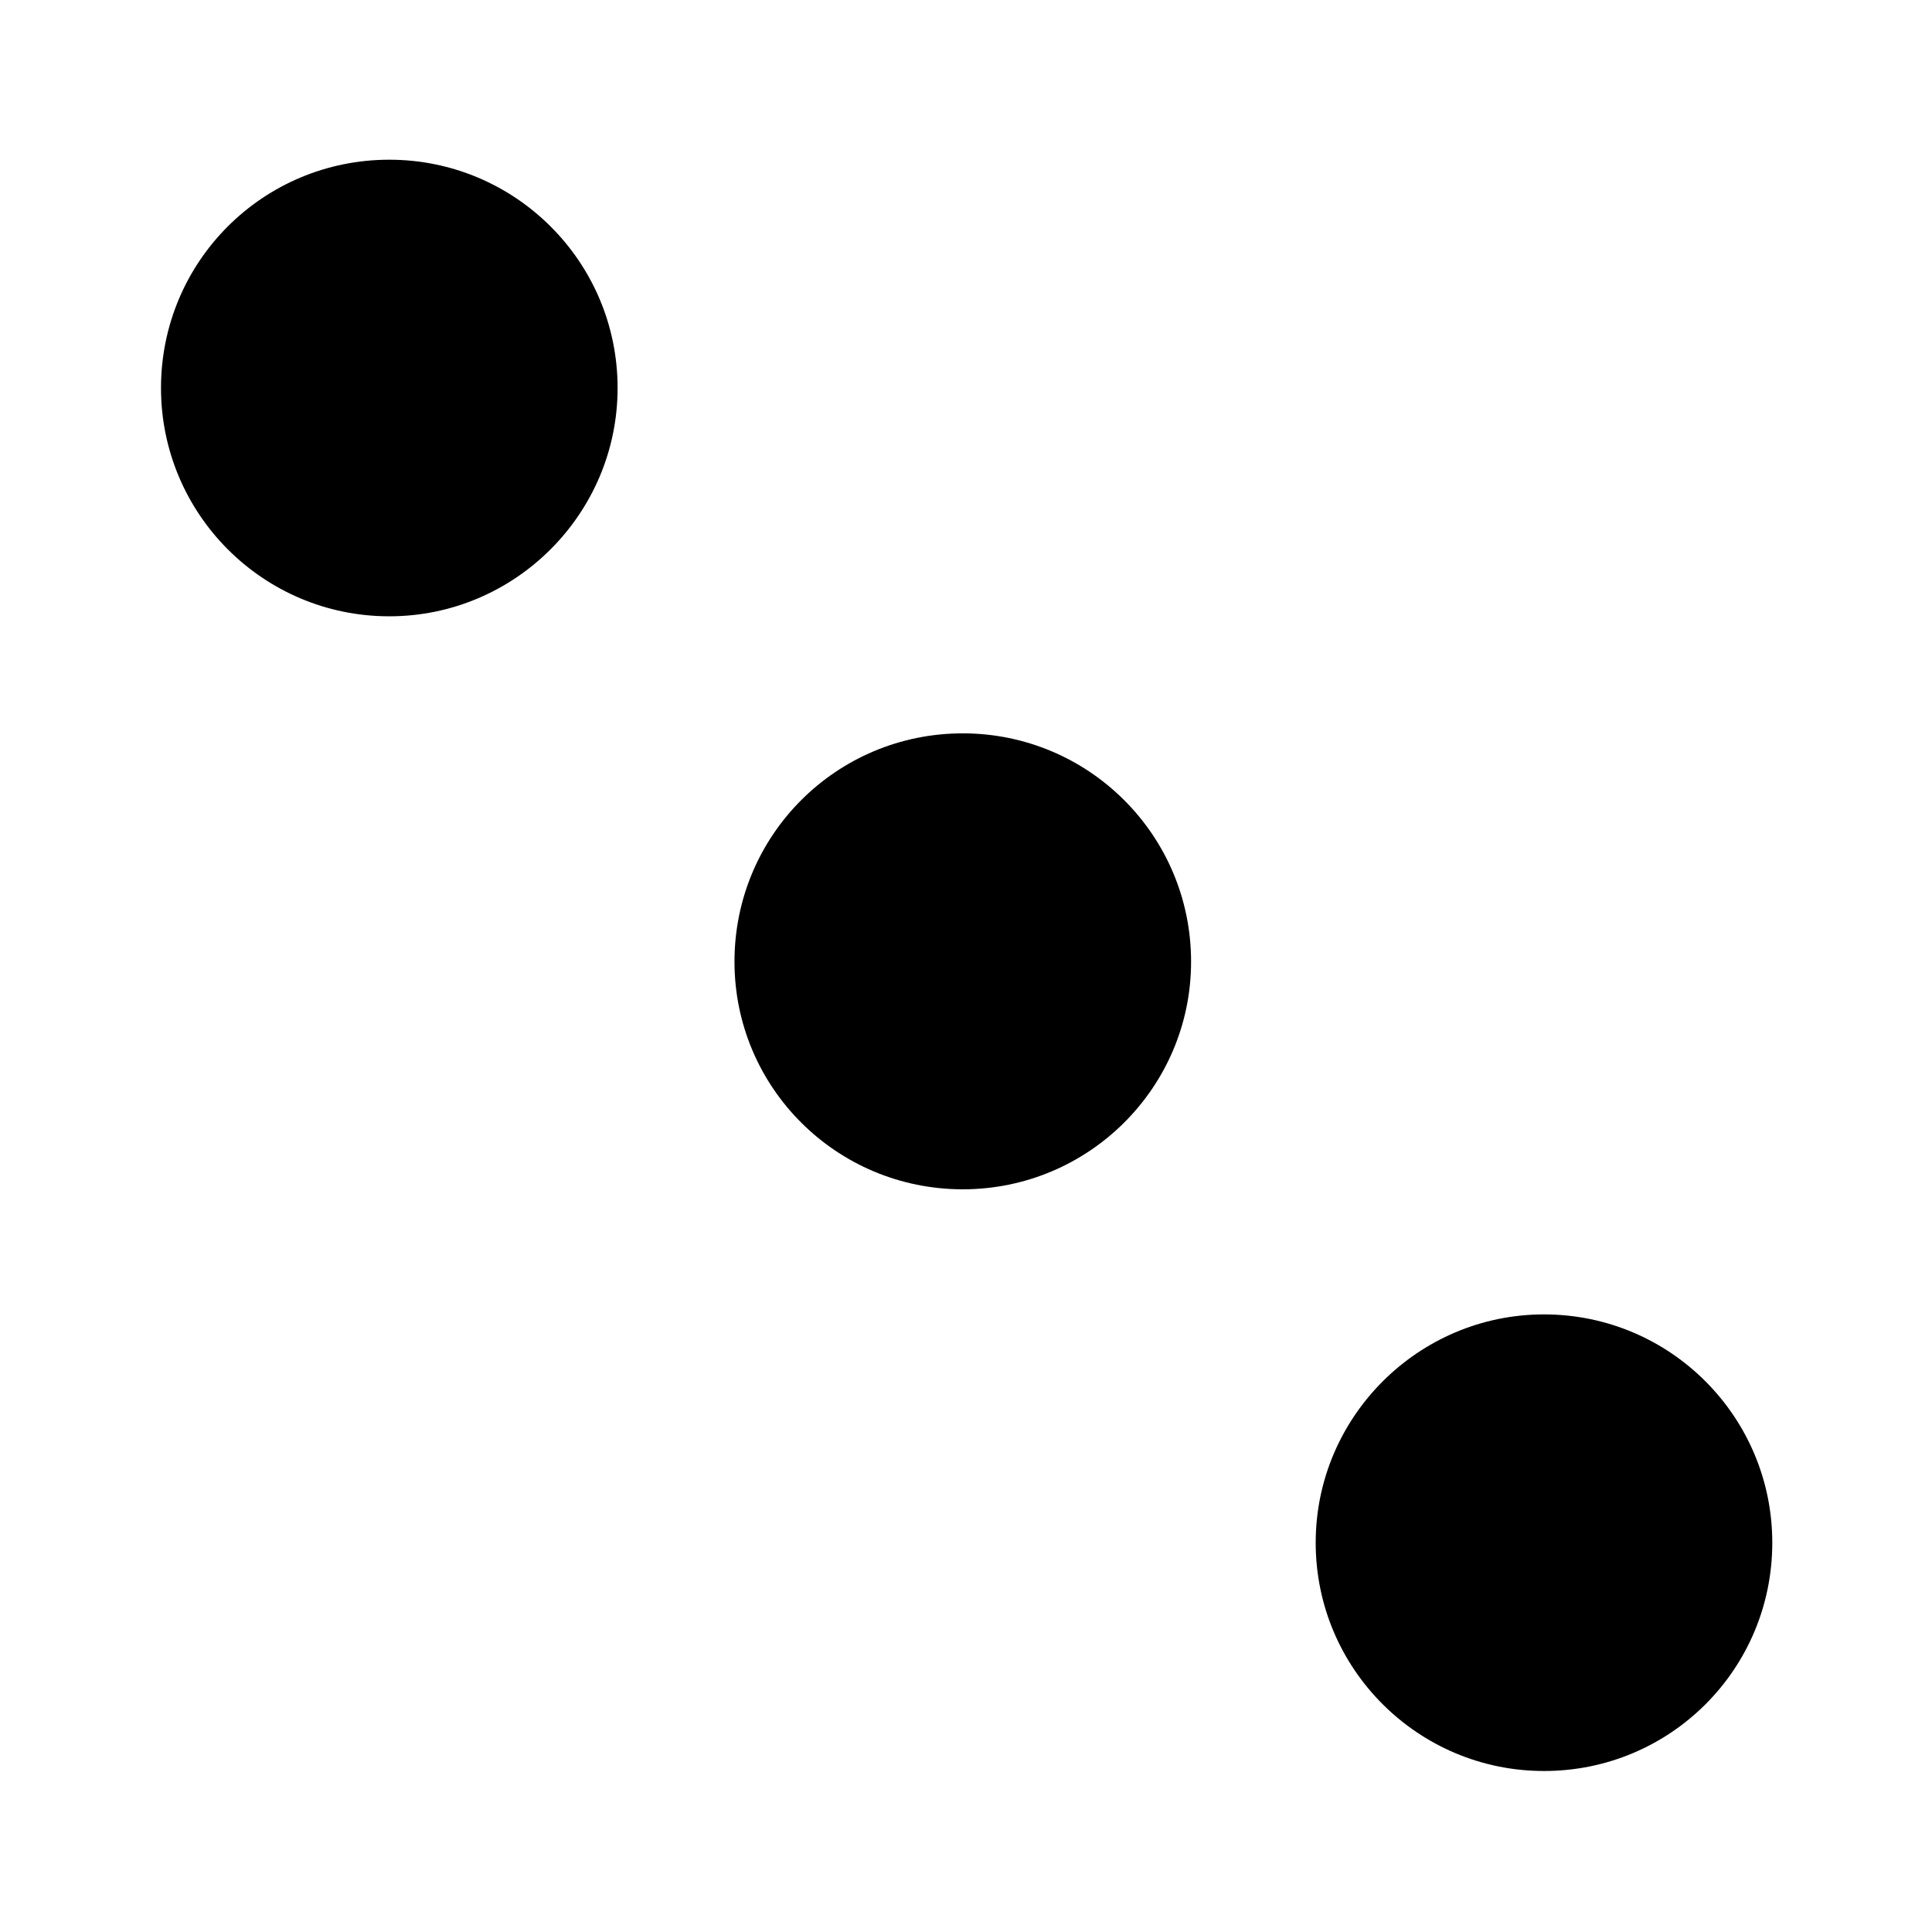 ﻿<?xml version="1.0" encoding="utf-8" standalone="no"?><svg width="15px" height="15px" viewBox="-1 -1 12 12" xmlns="http://www.w3.org/2000/svg" xmlns:xlink="http://www.w3.org/1999/xlink"><title>generated by pstoedit</title><!-- generated by pstoedit version:3.75 --><g xml:space="preserve">
<clipPath id="clippath1"> 	<path d="M 0 -0.008 L 0 10 L 10.008 10 L 10.008 -0.008 Z" style="clip-rule:nonzero" />
</clipPath>
<g style="clip-path:url(#clippath1)"> 
<g fill="#000000" fill-rule="nonzero" stroke-width="0" stroke-linejoin="miter" stroke-linecap="butt" stroke-miterlimit="10">
	<path d="M 2.836 1.41 C 2.836 2.191 2.199 2.828 1.418 2.828 C 0.633 2.828 0 2.191 0 1.41 C 0 0.625 0.633 -0.008 1.418 -0.008 C 2.199 -0.008 2.836 0.625 2.836 1.41 Z" />
</g>
<g fill="#000000" fill-rule="nonzero" stroke-width="0" stroke-linejoin="miter" stroke-linecap="butt" stroke-miterlimit="10">
	<path d="M 6.398 4.973 C 6.398 5.754 5.762 6.387 4.98 6.387 C 4.195 6.387 3.562 5.754 3.562 4.973 C 3.562 4.188 4.195 3.555 4.98 3.555 C 5.762 3.555 6.398 4.188 6.398 4.973 Z" />
</g>
<g fill="#000000" fill-rule="nonzero" stroke-width="0" stroke-linejoin="miter" stroke-linecap="butt" stroke-miterlimit="10">
	<path d="M 10.008 8.582 C 10.008 9.367 9.375 10 8.59 10 C 7.809 10 7.172 9.367 7.172 8.582 C 7.172 7.801 7.809 7.164 8.59 7.164 C 9.375 7.164 10.008 7.801 10.008 8.582 Z" />
</g>
</g>
</g></svg>